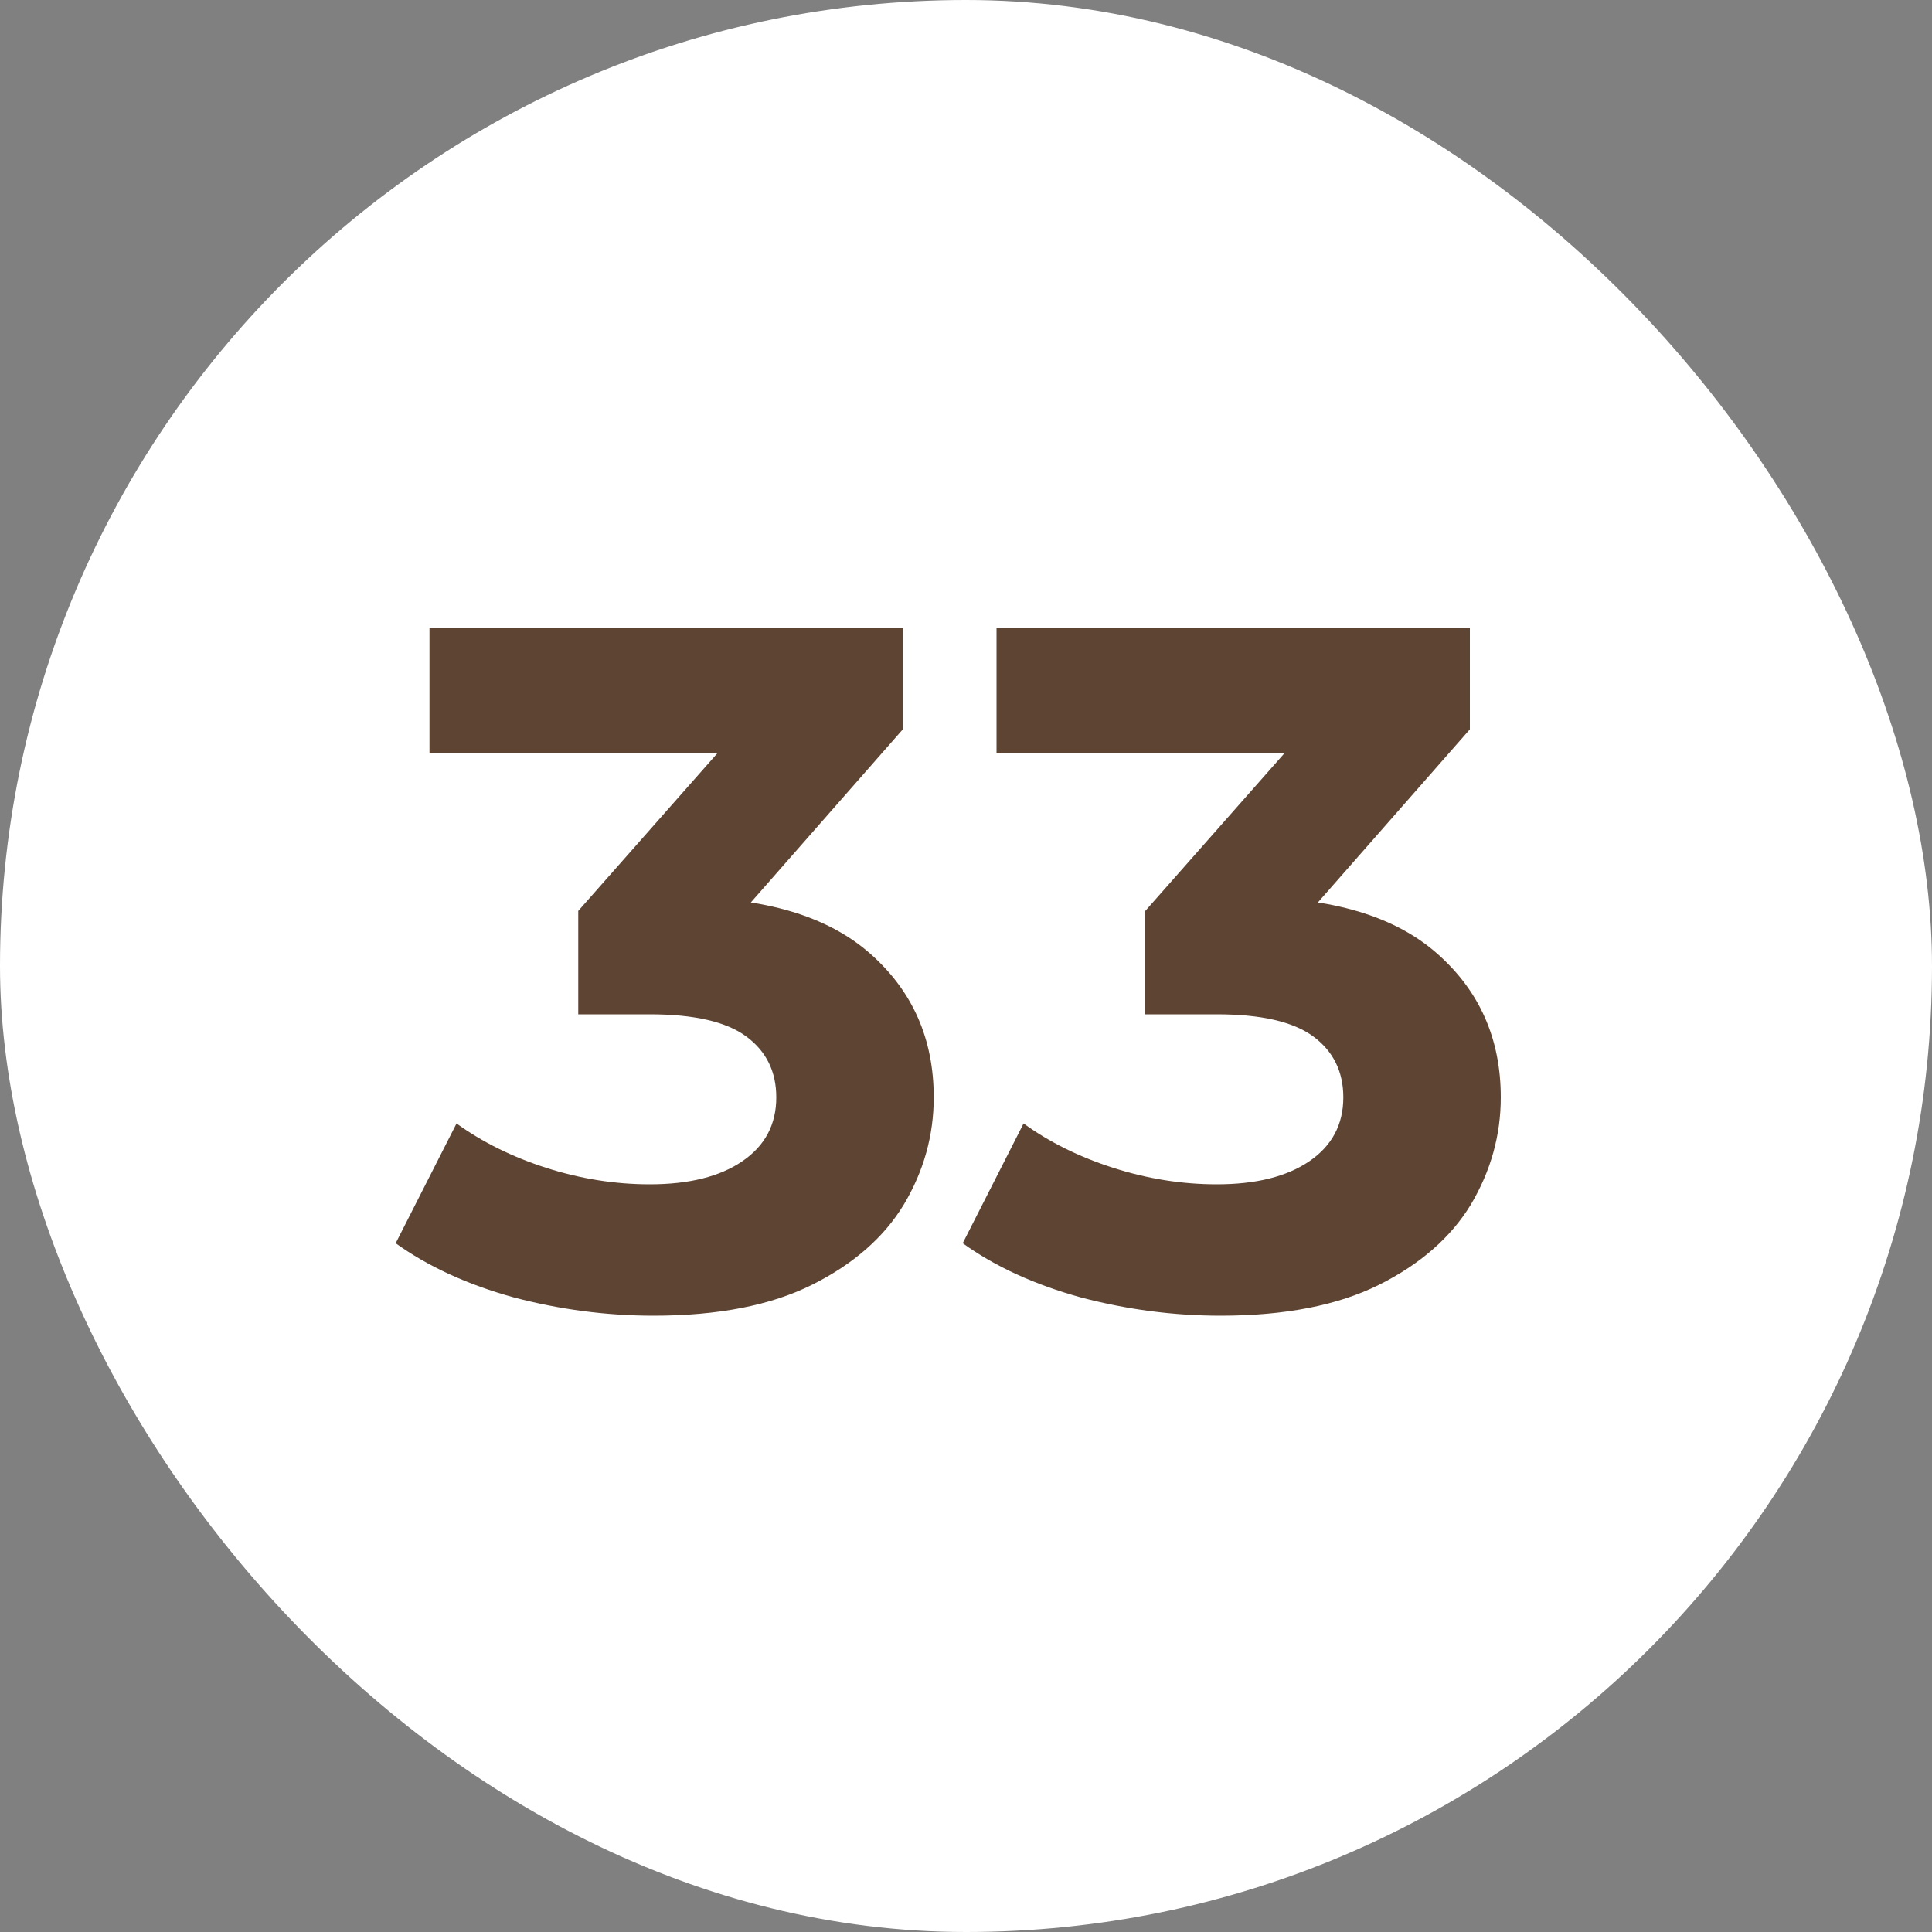 <?xml version="1.0" encoding="UTF-8"?> <svg xmlns="http://www.w3.org/2000/svg" width="20" height="20" viewBox="0 0 20 20" fill="none"><rect x="0" y="0" width="20" height="20" fill="#808080" stroke="none"/><rect width="20" height="20" rx="10" fill="white"></rect><path d="M6.766 13.62C6.28 13.62 5.796 13.557 5.316 13.43C4.836 13.297 4.43 13.11 4.096 12.87L4.726 11.63C4.993 11.823 5.303 11.977 5.656 12.09C6.01 12.203 6.366 12.26 6.726 12.26C7.133 12.26 7.453 12.18 7.686 12.02C7.92 11.86 8.036 11.64 8.036 11.36C8.036 11.093 7.933 10.883 7.726 10.73C7.52 10.577 7.186 10.5 6.726 10.5H5.986V9.43L7.936 7.22L8.116 7.8H4.446V6.5H9.346V7.55L7.406 9.76L6.586 9.29H7.056C7.916 9.29 8.566 9.483 9.006 9.87C9.446 10.257 9.666 10.753 9.666 11.36C9.666 11.753 9.563 12.123 9.356 12.47C9.15 12.81 8.833 13.087 8.406 13.3C7.98 13.513 7.433 13.62 6.766 13.62ZM12.636 13.62C12.149 13.62 11.666 13.557 11.186 13.43C10.706 13.297 10.299 13.11 9.966 12.87L10.596 11.63C10.862 11.823 11.172 11.977 11.526 12.09C11.879 12.203 12.236 12.26 12.596 12.26C13.002 12.26 13.322 12.18 13.556 12.02C13.789 11.86 13.906 11.64 13.906 11.36C13.906 11.093 13.802 10.883 13.596 10.73C13.389 10.577 13.056 10.5 12.596 10.5H11.856V9.43L13.806 7.22L13.986 7.8H10.316V6.5H15.216V7.55L13.276 9.76L12.456 9.29H12.926C13.786 9.29 14.436 9.483 14.876 9.87C15.316 10.257 15.536 10.753 15.536 11.36C15.536 11.753 15.432 12.123 15.226 12.47C15.019 12.81 14.702 13.087 14.276 13.3C13.849 13.513 13.302 13.62 12.636 13.62Z" fill="#5E4433"></path></svg> 